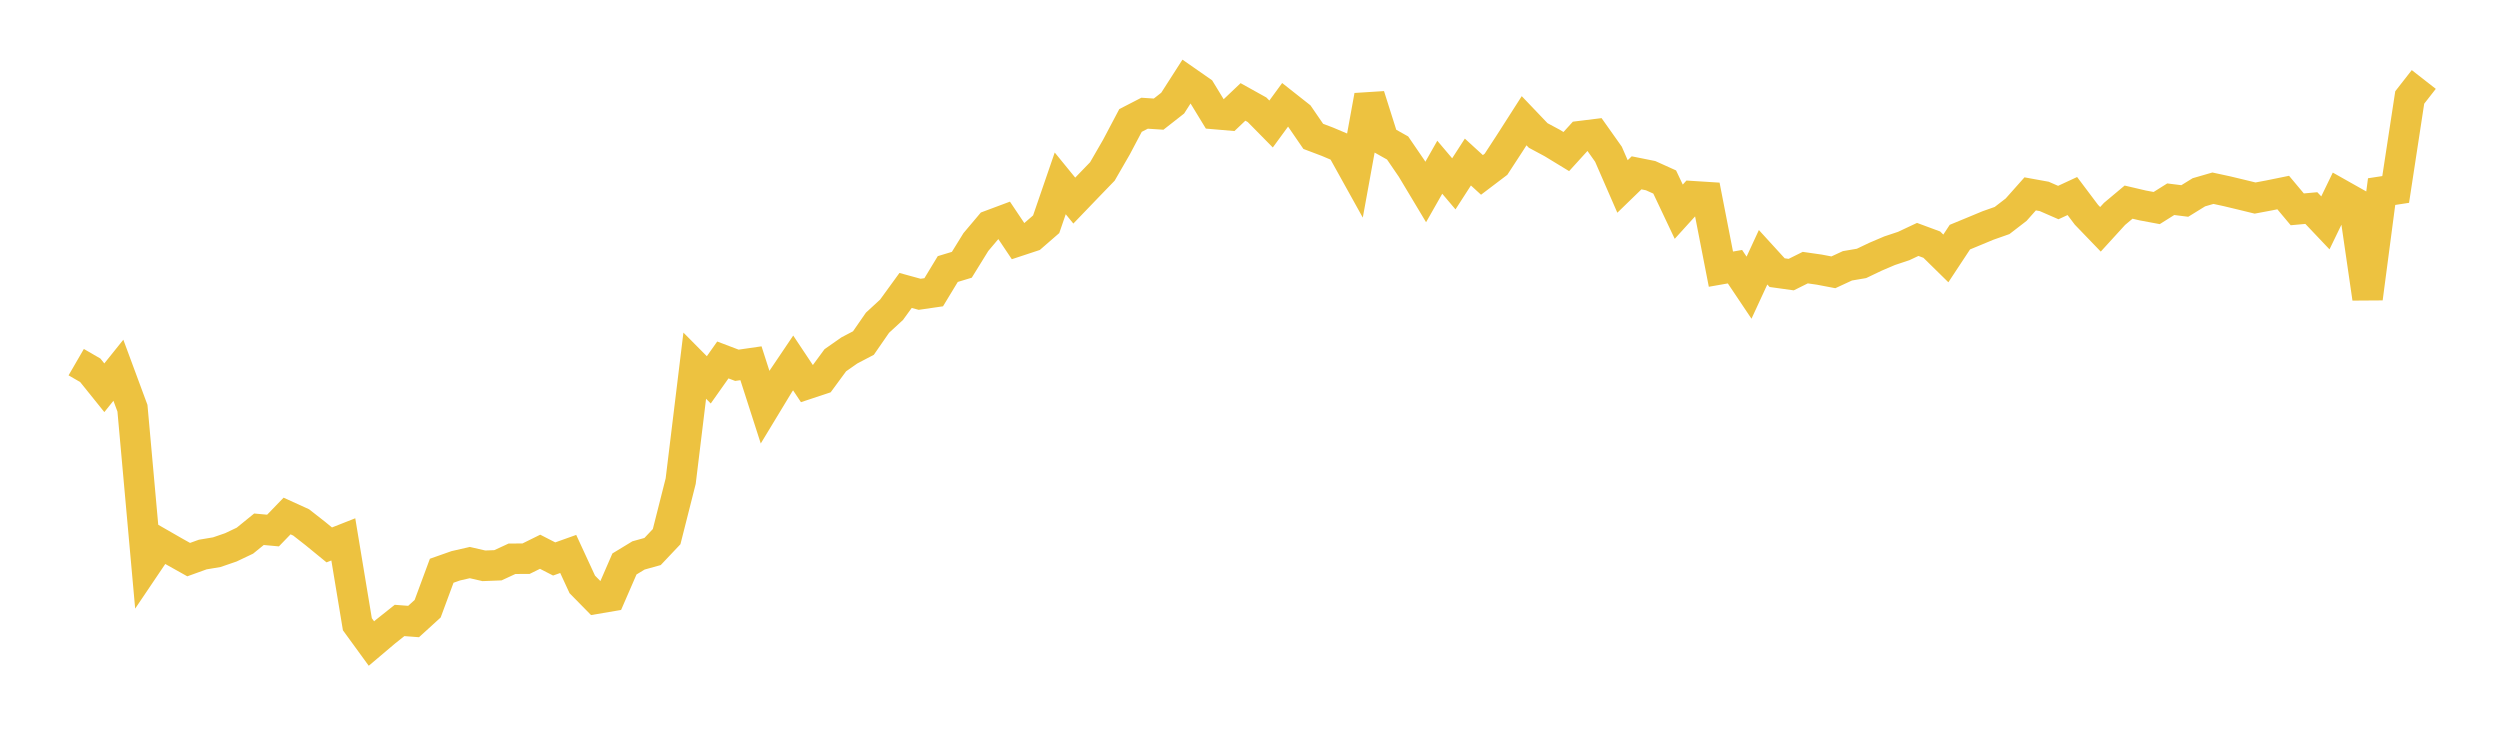 <svg width="164" height="48" xmlns="http://www.w3.org/2000/svg" xmlns:xlink="http://www.w3.org/1999/xlink"><path fill="none" stroke="rgb(237,194,64)" stroke-width="2" d="M5,23.757L5.922,24.291L6.844,25.437L7.766,24.288L8.689,26.78L9.611,37.033L10.533,35.666L11.455,36.195L12.377,36.711L13.299,36.378L14.222,36.223L15.144,35.906L16.066,35.468L16.988,34.719L17.91,34.804L18.832,33.85L19.754,34.27L20.677,34.992L21.599,35.746L22.521,35.383L23.443,40.949L24.365,42.216L25.287,41.436L26.21,40.702L27.132,40.772L28.054,39.932L28.976,37.441L29.898,37.116L30.82,36.905L31.743,37.117L32.665,37.082L33.587,36.655L34.509,36.65L35.431,36.195L36.353,36.668L37.275,36.339L38.198,38.337L39.12,39.275L40.042,39.118L40.964,36.996L41.886,36.436L42.808,36.18L43.731,35.204L44.653,31.561L45.575,23.988L46.497,24.918L47.419,23.613L48.341,23.963L49.263,23.83L50.186,26.699L51.108,25.176L52.03,23.809L52.952,25.193L53.874,24.887L54.796,23.633L55.719,22.987L56.641,22.504L57.563,21.171L58.485,20.322L59.407,19.053L60.329,19.306L61.251,19.172L62.174,17.649L63.096,17.37L64.018,15.878L64.94,14.785L65.862,14.441L66.784,15.817L67.707,15.512L68.629,14.711L69.551,12.029L70.473,13.159L71.395,12.2L72.317,11.246L73.24,9.647L74.162,7.902L75.084,7.427L76.006,7.487L76.928,6.765L77.85,5.327L78.772,5.969L79.695,7.483L80.617,7.562L81.539,6.686L82.461,7.199L83.383,8.135L84.305,6.874L85.228,7.602L86.15,8.946L87.072,9.295L87.994,9.685L88.916,11.345L89.838,6.277L90.76,9.19L91.683,9.708L92.605,11.056L93.527,12.594L94.449,10.971L95.371,12.06L96.293,10.63L97.216,11.474L98.138,10.775L99.06,9.361L99.982,7.92L100.904,8.886L101.826,9.381L102.749,9.943L103.671,8.929L104.593,8.815L105.515,10.117L106.437,12.232L107.359,11.338L108.281,11.523L109.204,11.94L110.126,13.888L111.048,12.872L111.97,12.93L112.892,17.657L113.814,17.495L114.737,18.872L115.659,16.876L116.581,17.886L117.503,18.014L118.425,17.556L119.347,17.688L120.269,17.864L121.192,17.437L122.114,17.28L123.036,16.84L123.958,16.447L124.88,16.14L125.802,15.706L126.725,16.048L127.647,16.953L128.569,15.555L129.491,15.174L130.413,14.791L131.335,14.466L132.257,13.756L133.18,12.718L134.102,12.885L135.024,13.287L135.946,12.86L136.868,14.086L137.79,15.043L138.713,14.032L139.635,13.26L140.557,13.476L141.479,13.648L142.401,13.069L143.323,13.184L144.246,12.614L145.168,12.347L146.09,12.546L147.012,12.767L147.934,12.992L148.856,12.819L149.778,12.631L150.701,13.733L151.623,13.649L152.545,14.62L153.467,12.715L154.389,13.235L155.311,19.576L156.234,12.569L157.156,12.428L158.078,6.395L159,5.214"></path></svg>